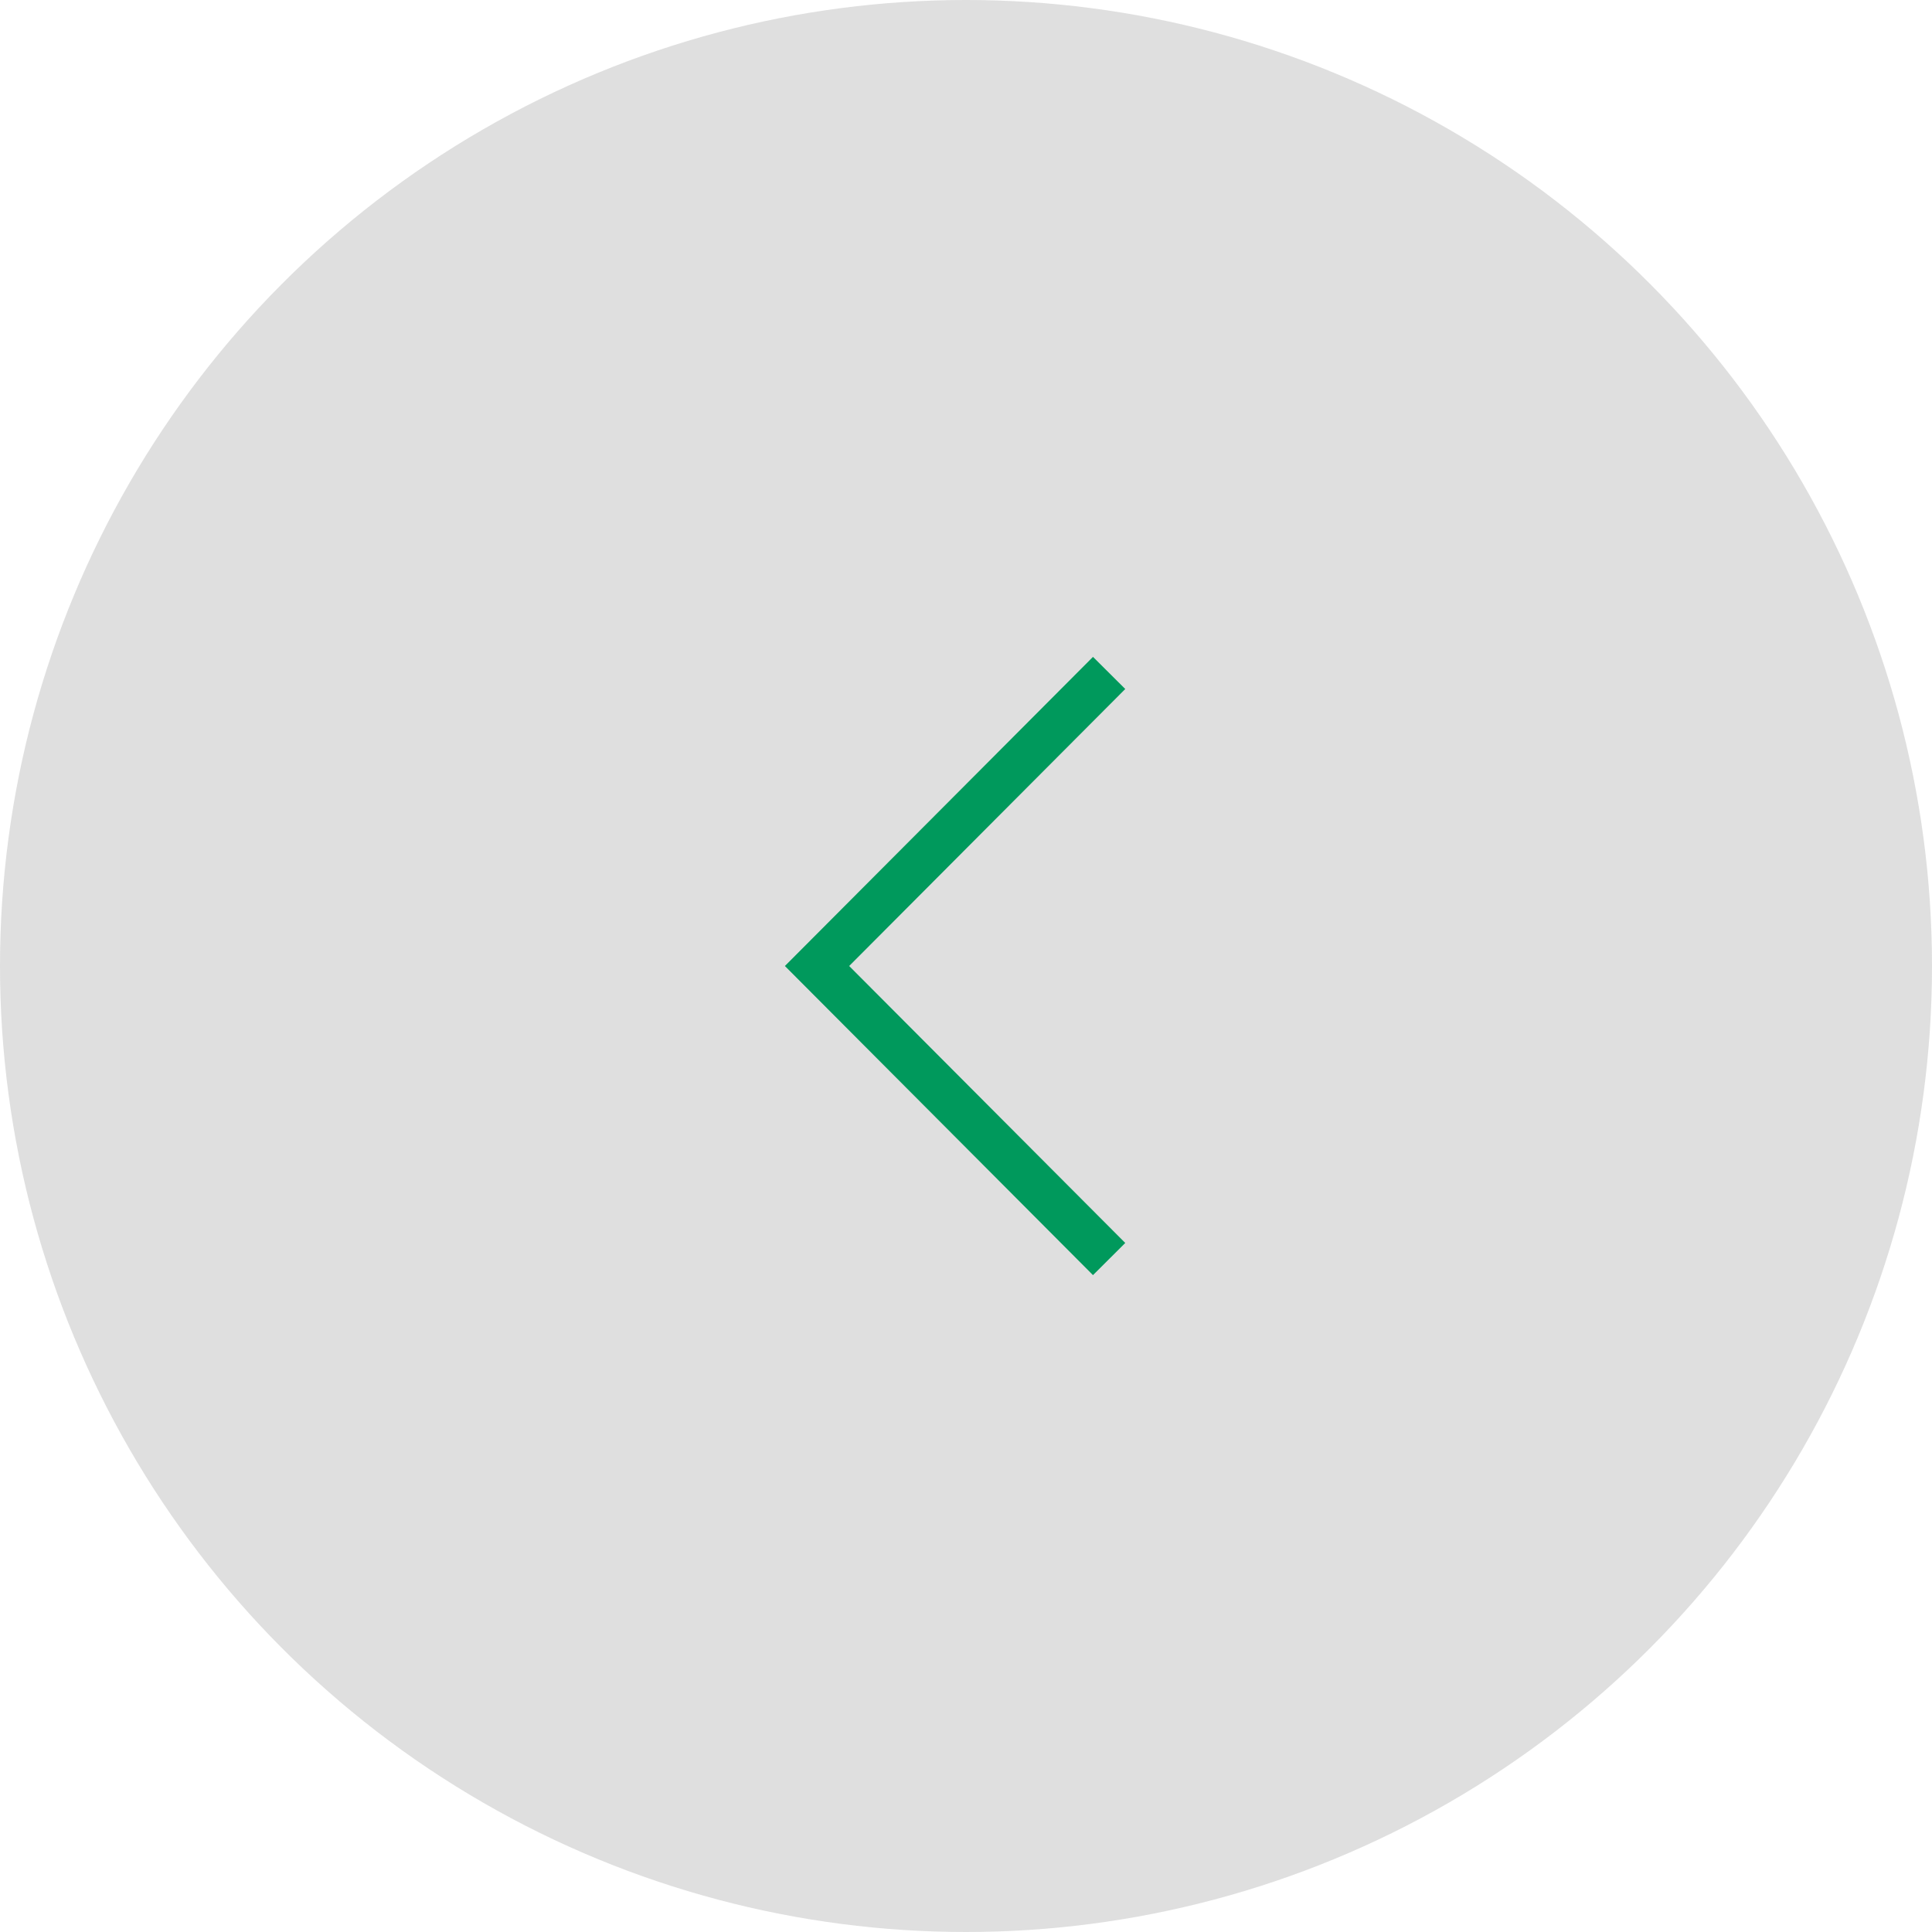 <svg width="70" height="70" viewBox="0 0 70 70" fill="none" xmlns="http://www.w3.org/2000/svg">
<circle opacity="0.8" cx="35" cy="35" r="35" transform="matrix(-1 0 0 1 70 0)" fill="#D7D7D7"/>
<g clip-path="url(#clip0_1_2)">
<path d="M39.601 23.8L40.77 24.964L30.767 35L40.77 45.035L39.601 46.2L28.438 35L39.601 23.8Z" fill="#00995C"/>
</g>
<defs>
<clipPath id="clip0_1_2">
<rect width="22.4" height="22.4" fill="white" transform="matrix(-1 0 0 1 46.199 23.8)"/>
</clipPath>
</defs>
</svg>
